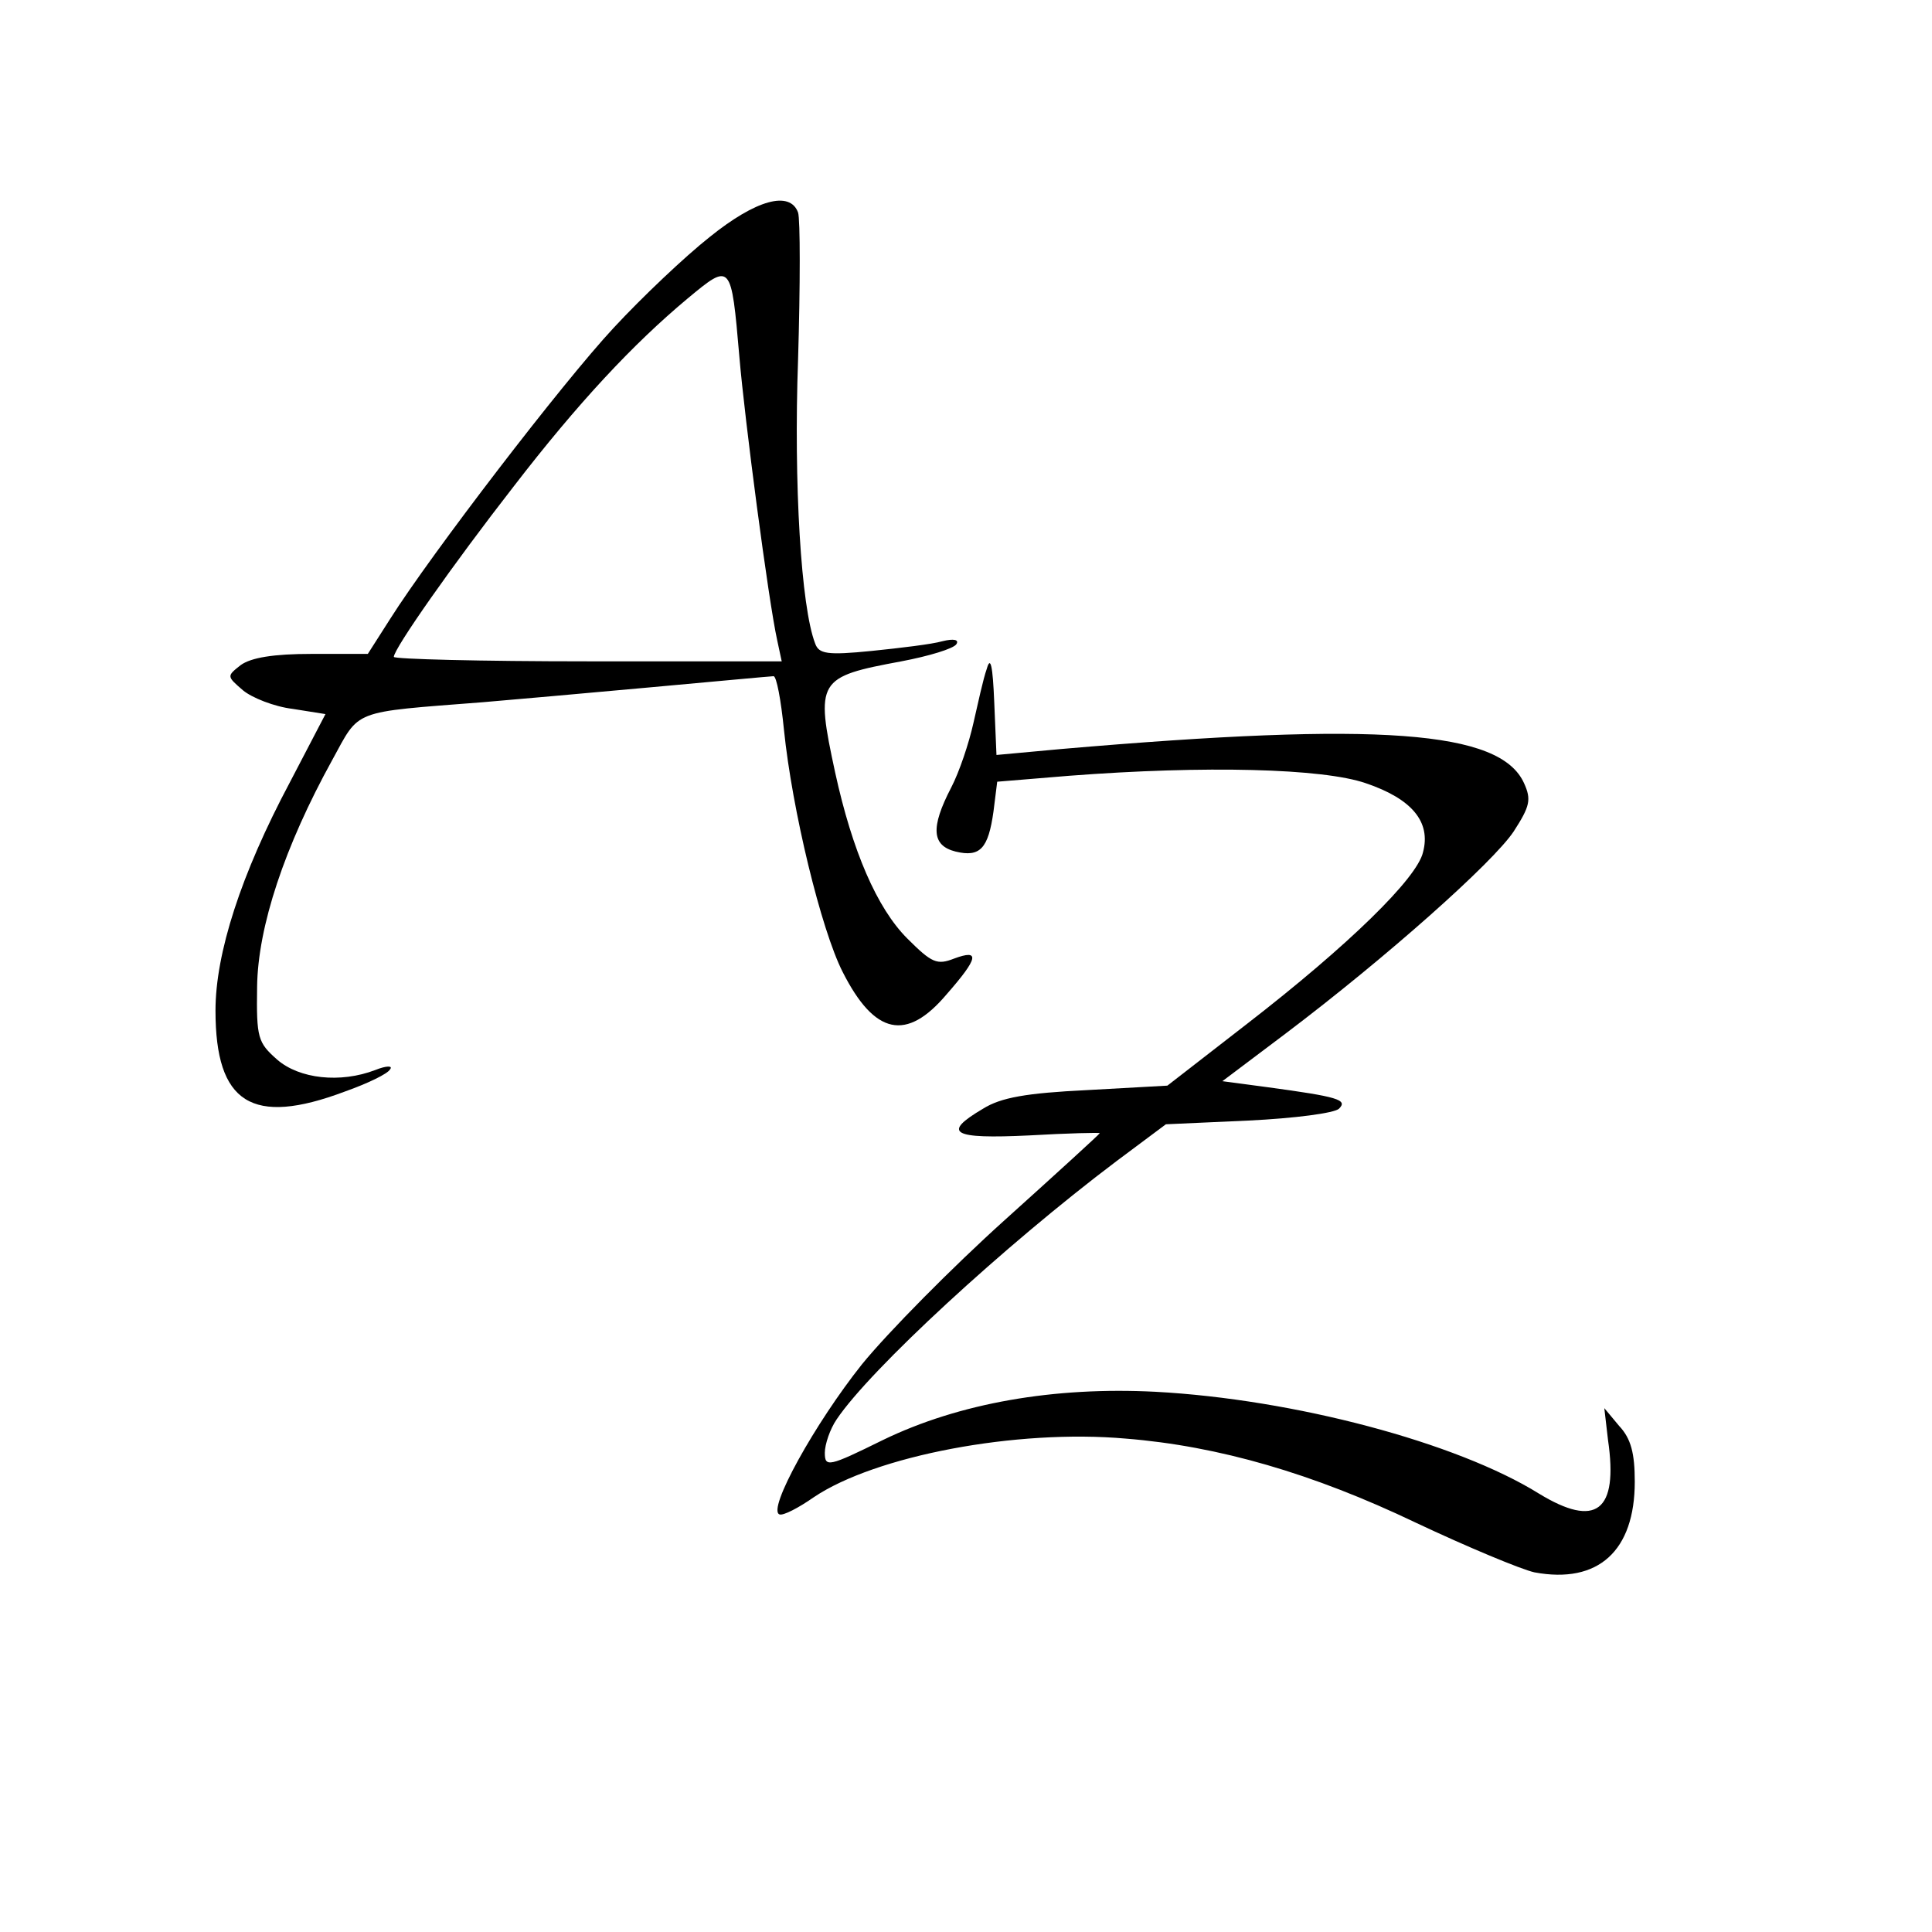 <?xml version="1.0" standalone="no"?>
<!DOCTYPE svg PUBLIC "-//W3C//DTD SVG 20010904//EN"
 "http://www.w3.org/TR/2001/REC-SVG-20010904/DTD/svg10.dtd">
<svg version="1.0" xmlns="http://www.w3.org/2000/svg"
 width="260pt" height="260pt" viewBox="0 0 260 260"
 preserveAspectRatio="xMidYMid meet">
<g transform="translate(0,260) scale(0.1,-0.1)"
fill="#000000" stroke="none">
<path d="M955 2281 c-33 -26 -91 -81 -129 -122 -69 -74 -246 -305 -301 -392
l-30 -47 -76 0 c-51 0 -81 -5 -95 -15 -19 -15 -19 -15 3 -34 12 -10 42 -22 67
-25 l44 -7 -48 -92 c-66 -124 -100 -230 -100 -307 0 -125 49 -156 174 -109 31
11 58 24 61 30 4 5 -5 5 -20 -1 -47 -18 -102 -12 -132 14 -26 23 -28 29 -27
98 1 81 37 189 101 305 38 69 24 64 203 78 36 3 137 12 225 20 88 8 163 15
166 15 4 0 10 -32 14 -72 11 -108 50 -269 79 -326 43 -85 86 -94 140 -30 43
49 45 61 10 48 -23 -9 -30 -6 -63 27 -41 41 -74 118 -97 223 -27 125 -24 129
89 150 37 7 70 17 74 23 4 6 -3 8 -19 4 -14 -4 -56 -9 -95 -13 -60 -6 -71 -4
-76 10 -19 49 -29 215 -23 382 3 100 3 189 0 198 -11 30 -57 17 -119 -33z m40
-161 c7 -83 39 -328 51 -382 l6 -28 -261 0 c-144 0 -261 3 -261 6 0 11 80 125
161 229 87 113 161 192 234 253 59 49 59 49 70 -78z"/>
<path d="M1328 1700 c-5 -14 -12 -47 -18 -73 -6 -27 -19 -66 -30 -87 -28 -54
-26 -78 6 -86 33 -8 44 4 51 54 l5 40 97 8 c183 14 341 10 399 -10 62 -21 88
-52 77 -93 -8 -35 -100 -125 -237 -231 l-107 -83 -108 -6 c-82 -4 -116 -10
-140 -25 -56 -33 -42 -41 62 -36 52 3 95 4 95 3 0 -1 -58 -54 -128 -117 -70
-63 -157 -151 -192 -194 -63 -79 -128 -196 -111 -202 5 -2 26 9 46 23 83 56
273 92 420 79 125 -10 252 -47 390 -113 70 -33 142 -63 160 -67 86 -16 135 29
135 122 0 38 -5 58 -21 75 l-20 24 5 -43 c14 -96 -16 -119 -93 -72 -111 69
-330 127 -516 137 -136 7 -264 -15 -367 -65 -73 -36 -78 -37 -78 -17 0 11 7
32 16 45 45 67 225 233 376 347 l67 50 111 5 c62 3 116 10 122 16 12 12 -1 16
-97 29 l-60 8 85 64 c135 102 279 230 307 272 22 34 24 43 14 65 -32 71 -194
83 -623 46 l-87 -8 -3 71 c-2 49 -5 63 -10 45z"/>
</g>
</svg>
